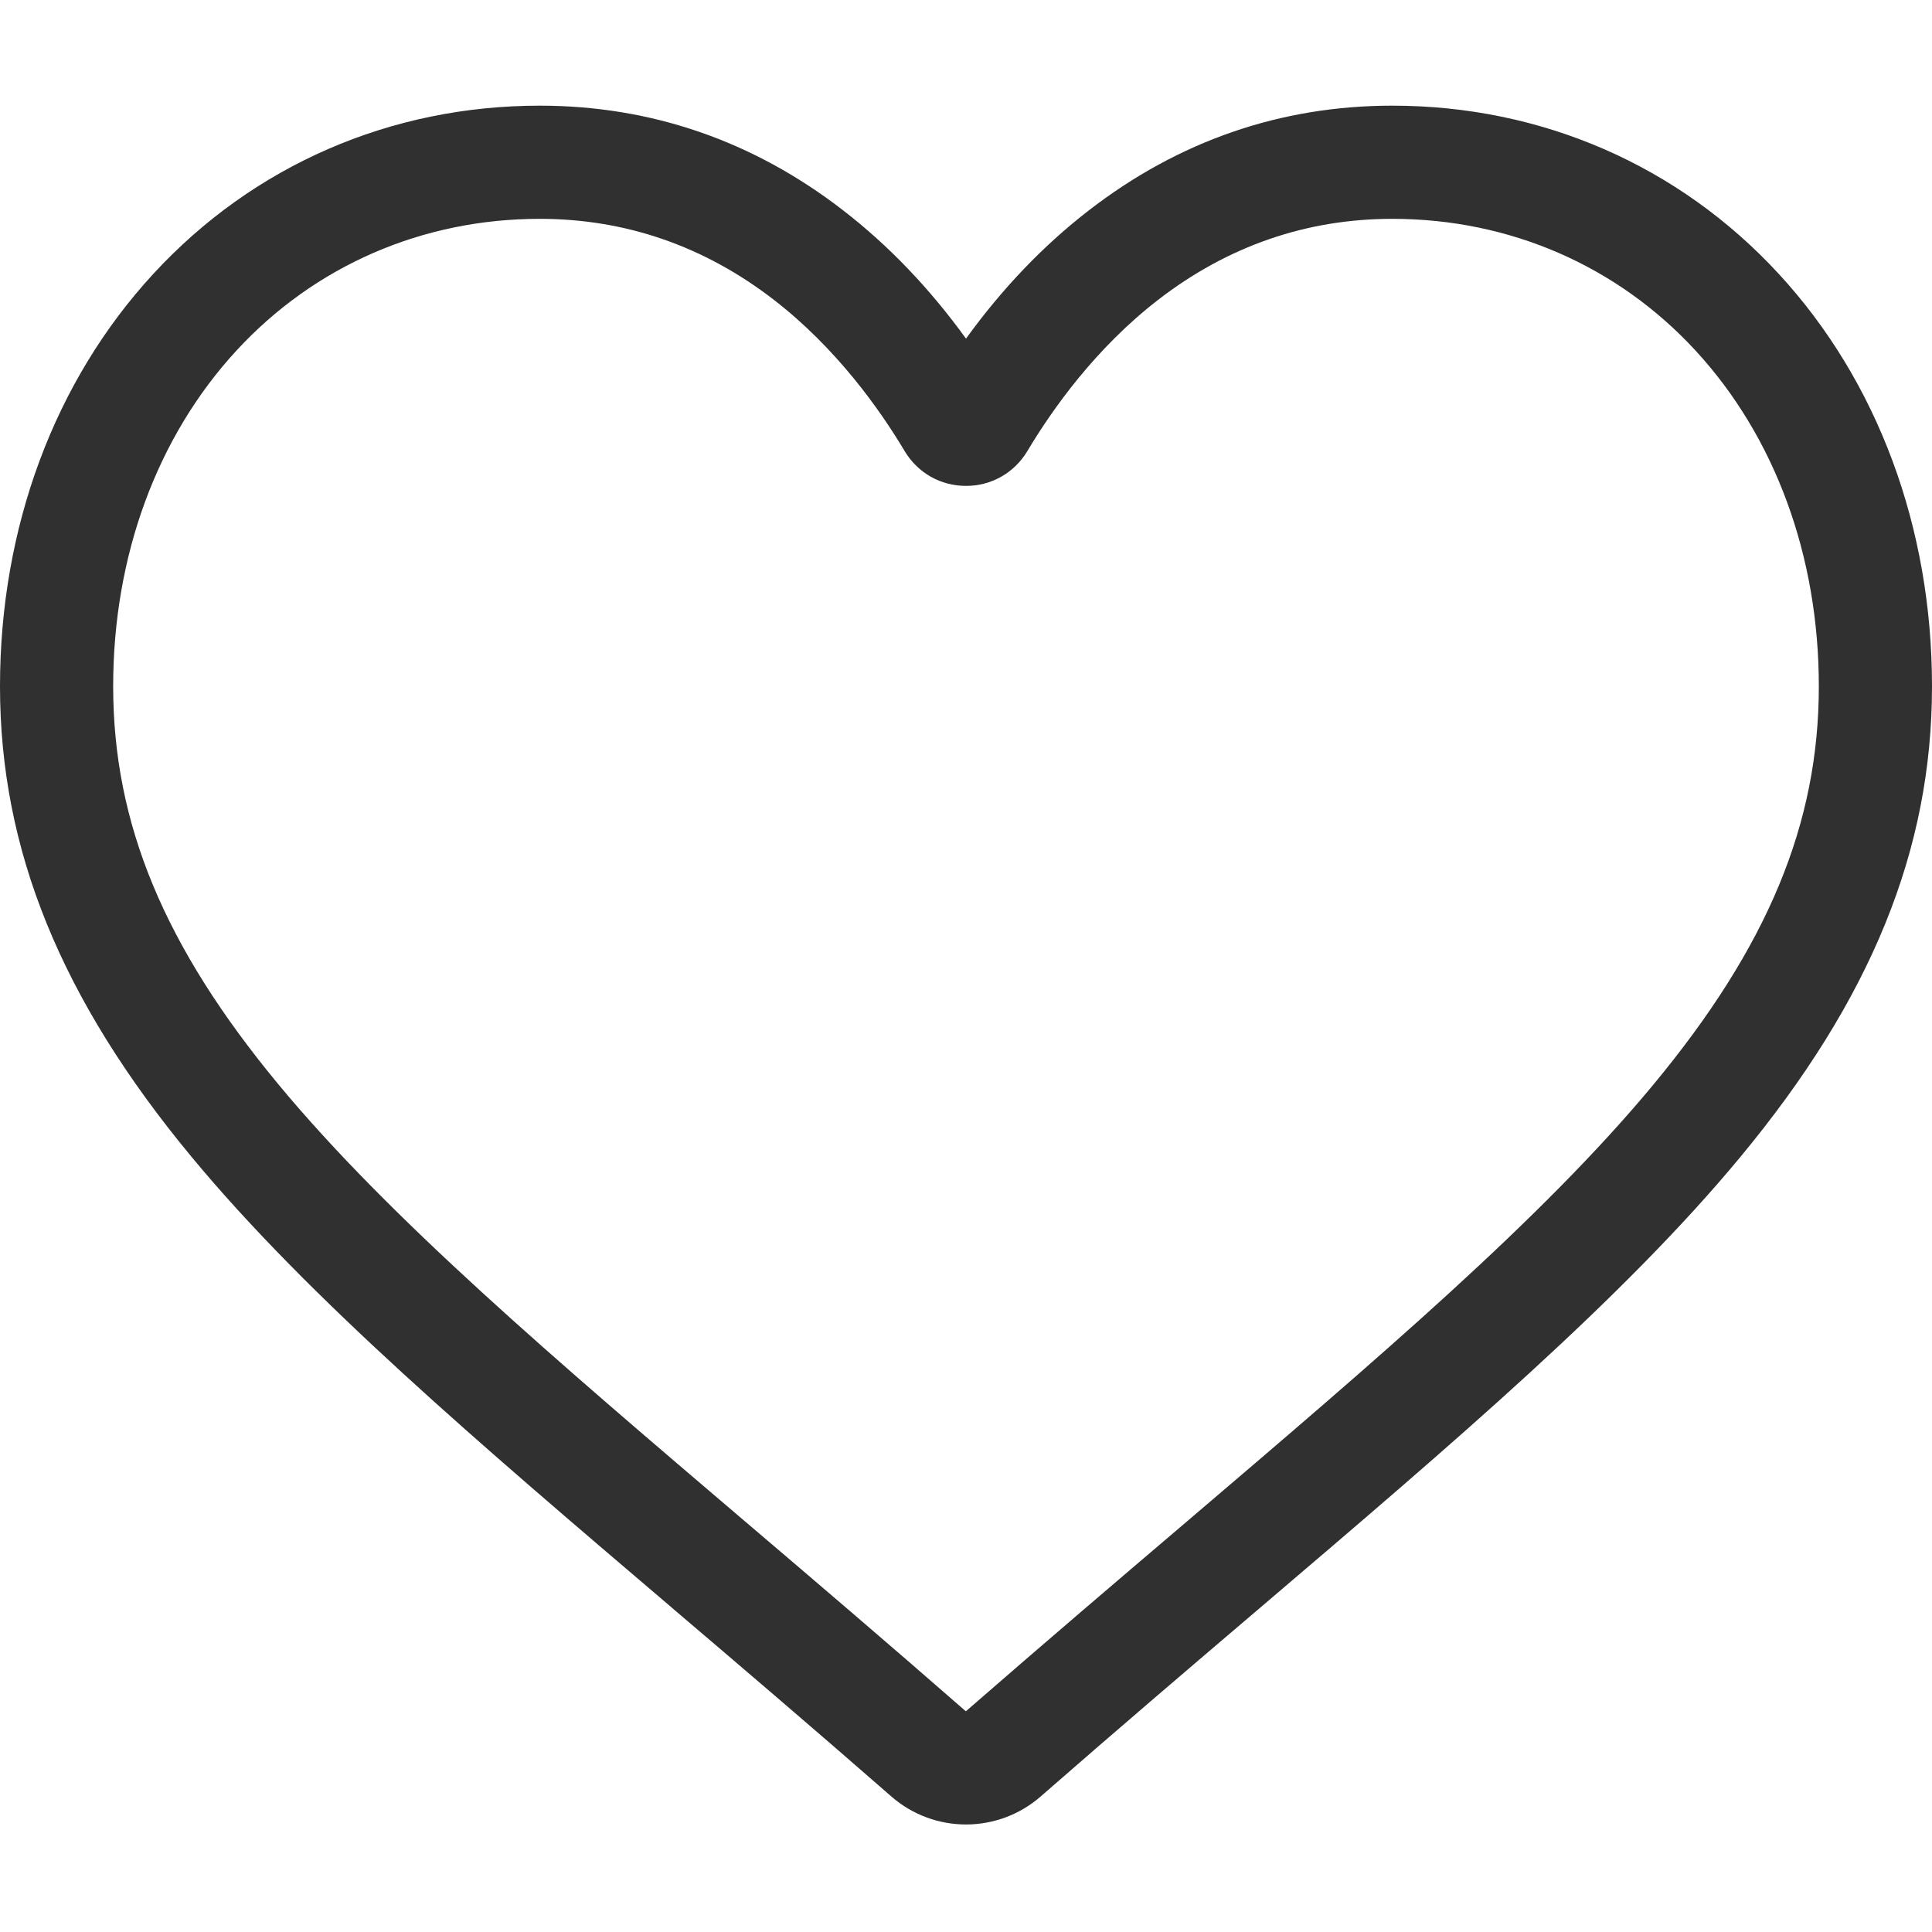 <?xml version="1.0" encoding="UTF-8"?>
<svg xmlns="http://www.w3.org/2000/svg" width="26" height="26" viewBox="0 0 26 26" fill="none">
  <path d="M13 24.553C12.63 24.553 12.273 24.419 11.995 24.176C10.944 23.257 9.932 22.394 9.038 21.633L9.034 21.629C6.414 19.397 4.153 17.469 2.579 15.57C0.819 13.447 0 11.434 0 9.236C0 7.099 0.733 5.128 2.063 3.686C3.408 2.226 5.255 1.422 7.263 1.422C8.764 1.422 10.139 1.896 11.348 2.832C11.959 3.304 12.512 3.882 13 4.557C13.488 3.882 14.041 3.304 14.652 2.832C15.862 1.896 17.236 1.422 18.737 1.422C20.745 1.422 22.592 2.226 23.938 3.686C25.268 5.128 26 7.099 26 9.236C26 11.434 25.181 13.447 23.421 15.57C21.848 17.469 19.586 19.397 16.967 21.629C16.072 22.391 15.058 23.256 14.005 24.176C13.727 24.419 13.37 24.553 13 24.553ZM7.263 2.945C5.686 2.945 4.236 3.575 3.182 4.718C2.112 5.879 1.523 7.483 1.523 9.236C1.523 11.085 2.21 12.739 3.751 14.598C5.241 16.396 7.456 18.284 10.021 20.47L10.026 20.474C10.923 21.238 11.94 22.105 12.998 23.03C14.062 22.103 15.08 21.235 15.979 20.47C18.544 18.283 20.759 16.396 22.249 14.598C23.79 12.739 24.477 11.085 24.477 9.236C24.477 7.483 23.888 5.879 22.818 4.718C21.764 3.575 20.314 2.945 18.737 2.945C17.581 2.945 16.52 3.312 15.583 4.037C14.748 4.683 14.167 5.499 13.826 6.07C13.65 6.364 13.342 6.539 13 6.539C12.658 6.539 12.35 6.364 12.174 6.07C11.833 5.499 11.252 4.683 10.417 4.037C9.48 3.312 8.419 2.945 7.263 2.945Z" fill="#303030"></path>
</svg>
